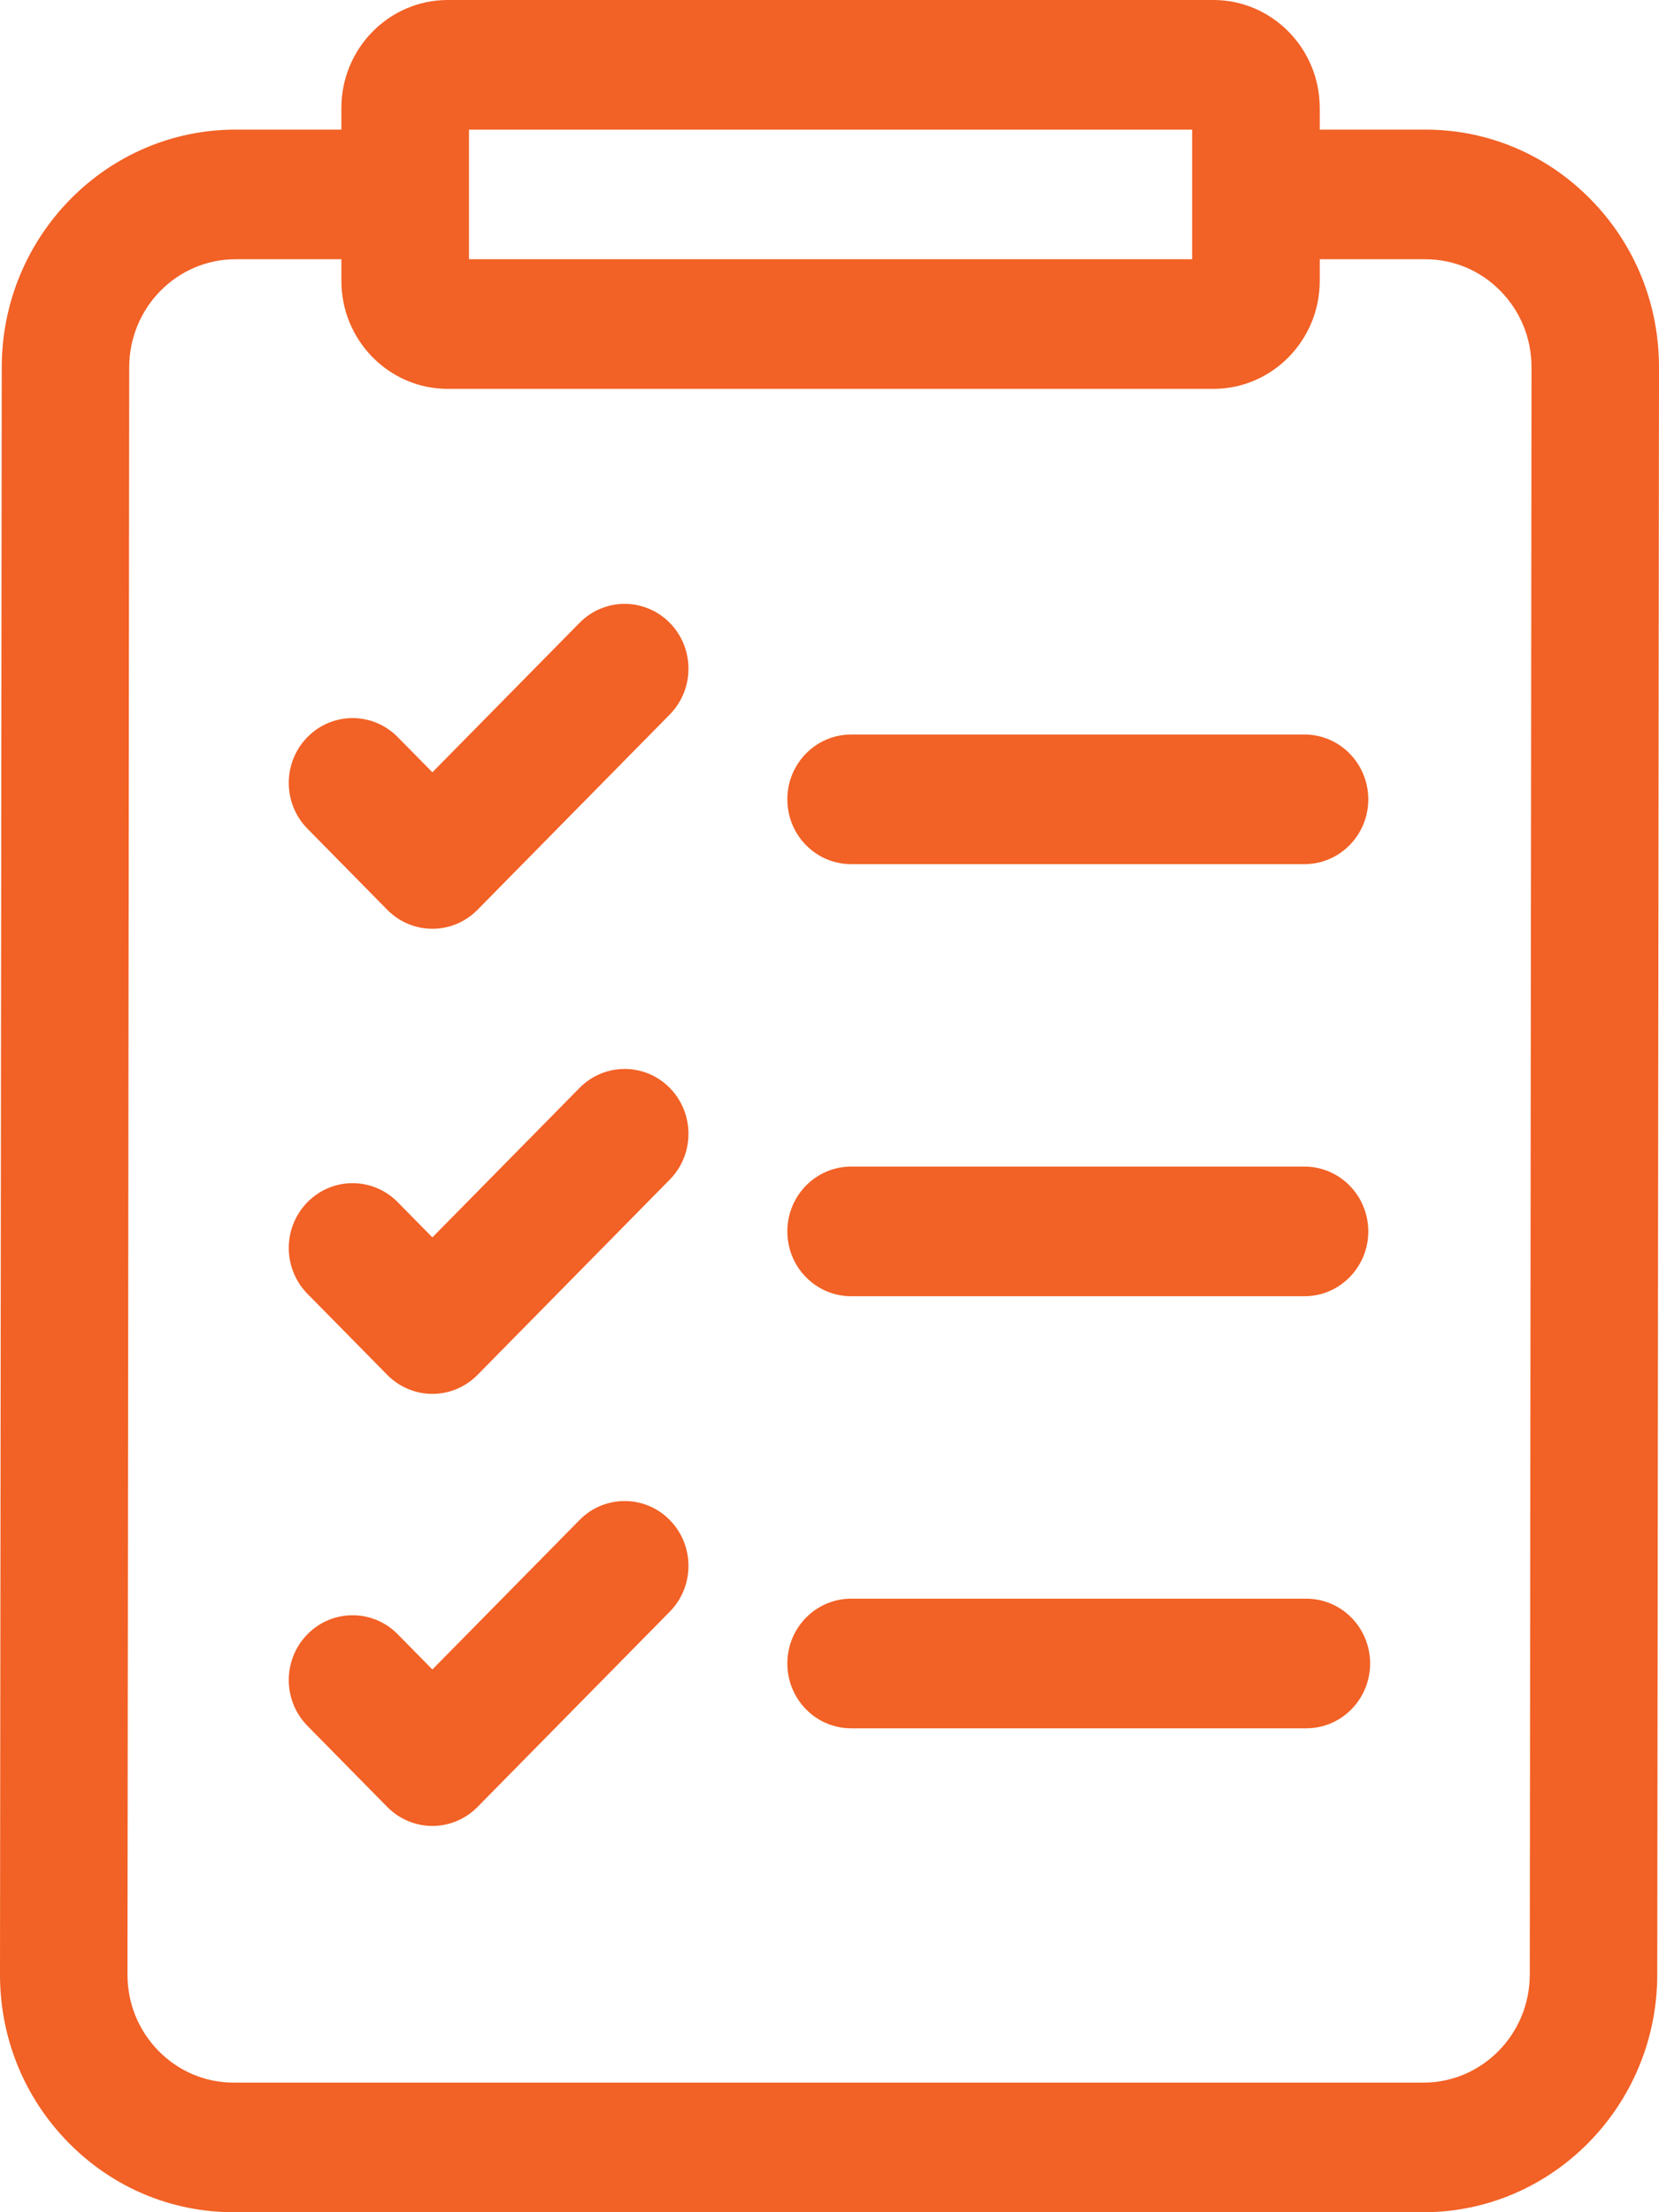 <svg width="75" height="100" viewBox="0 0 75 100" fill="none" xmlns="http://www.w3.org/2000/svg">
<path d="M71.909 9.01C69.913 6.978 67.259 5.859 64.434 5.859H59.663V4.883C59.663 2.19 57.507 0 54.856 0H20.24C17.589 0 15.433 2.19 15.433 4.883V5.859H10.645C4.825 5.859 0.086 10.673 0.079 16.59L6.45225e-06 89.246C-0.003 92.117 1.094 94.818 3.09 96.849C5.087 98.881 7.741 100 10.566 100H64.355C70.175 100 74.914 95.186 74.921 89.27L75 16.613C75.003 13.742 73.906 11.041 71.909 9.01ZM21.202 5.859H53.894V11.719H21.202V5.859ZM69.158 89.263C69.155 91.953 67 94.141 64.355 94.141H10.566C9.282 94.141 8.075 93.632 7.168 92.709C6.261 91.785 5.762 90.558 5.763 89.252L5.842 16.596C5.845 13.907 7.999 11.719 10.645 11.719H15.433V12.695C15.433 15.388 17.589 17.578 20.24 17.578H54.856C57.507 17.578 59.663 15.388 59.663 12.695V11.719H64.434C65.718 11.719 66.925 12.227 67.832 13.151C68.739 14.074 69.239 15.302 69.237 16.607L69.158 89.263Z" fill="#F26125"/>
<path d="M38.478 39.062H58.973C60.566 39.062 61.857 37.751 61.857 36.133C61.857 34.515 60.566 33.203 58.973 33.203H38.478C36.885 33.203 35.594 34.515 35.594 36.133C35.594 37.751 36.885 39.062 38.478 39.062Z" fill="#F26125"/>
<path d="M38.478 58.594H58.973C60.566 58.594 61.857 57.282 61.857 55.664C61.857 54.046 60.566 52.734 58.973 52.734H38.478C36.885 52.734 35.594 54.046 35.594 55.664C35.594 57.282 36.885 58.594 38.478 58.594Z" fill="#F26125"/>
<path d="M59.055 72.266H38.478C36.885 72.266 35.594 73.577 35.594 75.195C35.594 76.813 36.885 78.125 38.478 78.125H59.055C60.648 78.125 61.94 76.813 61.94 75.195C61.94 73.577 60.649 72.266 59.055 72.266Z" fill="#F26125"/>
<path d="M26.2 28.155L19.547 34.911L17.979 33.318C16.852 32.174 15.026 32.174 13.9 33.318C12.773 34.462 12.773 36.317 13.9 37.461L17.508 41.126C18.049 41.675 18.782 41.984 19.548 41.984C20.313 41.984 21.046 41.676 21.587 41.126L30.279 32.298C31.406 31.154 31.406 29.299 30.279 28.155C29.153 27.011 27.326 27.011 26.2 28.155Z" fill="#F26125"/>
<path d="M26.2 49.178L19.547 55.934L17.979 54.342C16.852 53.197 15.026 53.197 13.9 54.342C12.773 55.486 12.773 57.34 13.9 58.485L17.508 62.15C18.049 62.699 18.782 63.008 19.548 63.008C20.313 63.008 21.047 62.699 21.587 62.15L30.279 53.322C31.406 52.178 31.406 50.323 30.279 49.178C29.153 48.034 27.326 48.034 26.2 49.178Z" fill="#F26125"/>
<path d="M26.2 68.71L19.547 75.466L17.979 73.873C16.852 72.729 15.026 72.729 13.9 73.873C12.773 75.017 12.773 76.872 13.9 78.016L17.508 81.681C18.049 82.23 18.782 82.539 19.548 82.539C20.313 82.539 21.047 82.23 21.587 81.681L30.279 72.853C31.406 71.709 31.406 69.854 30.279 68.71C29.153 67.566 27.326 67.566 26.2 68.71Z" fill="#F26125"/>
</svg>
